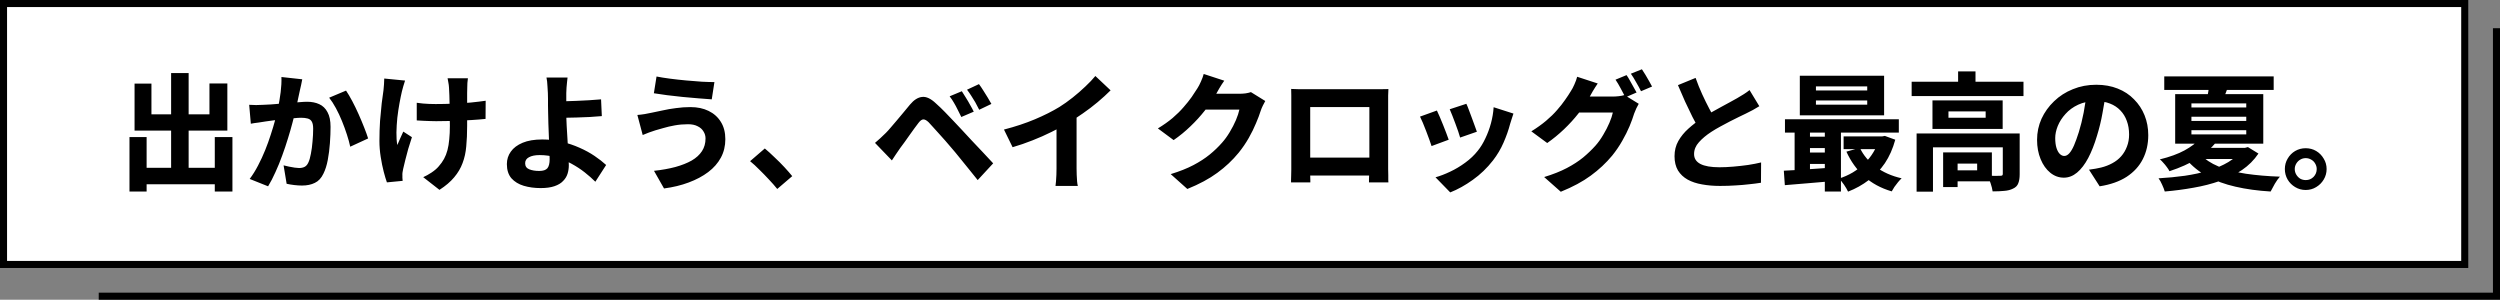 <svg width="709" height="85" viewBox="0 0 709 85" fill="none" xmlns="http://www.w3.org/2000/svg">
<rect x="0" y="0" width="709" height="85" fill="#808080" stroke="none"/>
<path d="M708 8V84H28" stroke="black" stroke-width="2"/>
<rect x="1" y="1" width="698" height="74" fill="white" stroke="black" stroke-width="2"/>
<path d="M39.061 47.58H63.469V52.26H39.061V47.58ZM48.529 20.724H53.497V50.496H48.529V20.724ZM36.721 38.868H41.581V54.312H36.721V38.868ZM60.913 38.868H65.917V54.312H60.913V38.868ZM38.161 23.712H42.949V32.424H59.401V23.676H64.477V37.032H38.161V23.712ZM85.717 22.488C85.621 22.968 85.513 23.508 85.393 24.108C85.273 24.684 85.153 25.212 85.033 25.692C84.913 26.268 84.781 26.88 84.637 27.528C84.493 28.152 84.361 28.776 84.241 29.4C84.121 30 84.001 30.588 83.881 31.164C83.641 32.196 83.329 33.408 82.945 34.8C82.585 36.192 82.153 37.692 81.649 39.3C81.169 40.884 80.629 42.492 80.029 44.124C79.453 45.732 78.817 47.292 78.121 48.804C77.449 50.316 76.753 51.66 76.033 52.836L70.813 50.748C71.677 49.596 72.469 48.324 73.189 46.932C73.933 45.516 74.605 44.064 75.205 42.576C75.805 41.088 76.333 39.624 76.789 38.184C77.269 36.72 77.677 35.364 78.013 34.116C78.349 32.868 78.613 31.788 78.805 30.876C79.141 29.22 79.405 27.636 79.597 26.124C79.789 24.612 79.861 23.184 79.813 21.84L85.717 22.488ZM98.137 25.692C98.689 26.508 99.277 27.504 99.901 28.68C100.525 29.856 101.125 31.092 101.701 32.388C102.277 33.684 102.805 34.944 103.285 36.168C103.765 37.368 104.137 38.4 104.401 39.264L99.325 41.604C99.109 40.572 98.797 39.432 98.389 38.184C97.981 36.912 97.513 35.628 96.985 34.332C96.457 33.036 95.881 31.812 95.257 30.66C94.633 29.508 93.997 28.524 93.349 27.708L98.137 25.692ZM70.669 29.724C71.341 29.772 72.001 29.796 72.649 29.796C73.321 29.772 74.005 29.748 74.701 29.724C75.301 29.7 76.021 29.664 76.861 29.616C77.701 29.544 78.589 29.472 79.525 29.4C80.485 29.328 81.433 29.256 82.369 29.184C83.329 29.088 84.217 29.016 85.033 28.968C85.849 28.896 86.533 28.86 87.085 28.86C88.405 28.86 89.557 29.088 90.541 29.544C91.549 30 92.329 30.756 92.881 31.812C93.457 32.844 93.745 34.236 93.745 35.988C93.745 37.38 93.685 38.916 93.565 40.596C93.445 42.252 93.241 43.848 92.953 45.384C92.665 46.896 92.257 48.18 91.729 49.236C91.129 50.508 90.313 51.384 89.281 51.864C88.273 52.368 87.061 52.62 85.645 52.62C84.949 52.62 84.205 52.572 83.413 52.476C82.621 52.38 81.913 52.26 81.289 52.116L80.425 46.896C80.905 47.016 81.421 47.136 81.973 47.256C82.525 47.376 83.065 47.472 83.593 47.544C84.121 47.616 84.529 47.652 84.817 47.652C85.417 47.652 85.933 47.544 86.365 47.328C86.797 47.112 87.145 46.728 87.409 46.176C87.721 45.552 87.973 44.7 88.165 43.62C88.381 42.54 88.537 41.376 88.633 40.128C88.753 38.856 88.813 37.656 88.813 36.528C88.813 35.592 88.681 34.908 88.417 34.476C88.177 34.044 87.793 33.756 87.265 33.612C86.761 33.468 86.137 33.396 85.393 33.396C84.865 33.396 84.145 33.444 83.233 33.54C82.321 33.612 81.349 33.708 80.317 33.828C79.285 33.924 78.325 34.032 77.437 34.152C76.549 34.272 75.853 34.368 75.349 34.44C74.797 34.536 74.101 34.644 73.261 34.764C72.421 34.86 71.713 34.968 71.137 35.088L70.669 29.724ZM132.697 22.2C132.625 22.632 132.577 23.076 132.553 23.532C132.529 23.964 132.517 24.384 132.517 24.792C132.493 25.128 132.481 25.656 132.481 26.376C132.481 27.072 132.481 27.864 132.481 28.752C132.481 29.64 132.481 30.54 132.481 31.452C132.481 32.34 132.481 33.168 132.481 33.936C132.481 34.68 132.481 35.268 132.481 35.7C132.481 37.836 132.397 39.768 132.229 41.496C132.085 43.224 131.737 44.808 131.185 46.248C130.657 47.688 129.865 49.032 128.809 50.28C127.777 51.528 126.385 52.716 124.633 53.844L120.025 50.244C120.745 49.932 121.525 49.5 122.365 48.948C123.229 48.372 123.913 47.784 124.417 47.184C125.017 46.512 125.521 45.804 125.929 45.06C126.337 44.316 126.661 43.488 126.901 42.576C127.141 41.664 127.309 40.644 127.405 39.516C127.525 38.388 127.585 37.104 127.585 35.664C127.585 34.968 127.573 34.116 127.549 33.108C127.549 32.1 127.537 31.056 127.513 29.976C127.489 28.896 127.465 27.9 127.441 26.988C127.417 26.052 127.381 25.32 127.333 24.792C127.309 24.336 127.249 23.868 127.153 23.388C127.081 22.884 127.009 22.488 126.937 22.2H132.697ZM118.189 29.148C118.813 29.22 119.413 29.292 119.989 29.364C120.565 29.412 121.141 29.448 121.717 29.472C122.317 29.496 122.929 29.508 123.553 29.508C125.113 29.508 126.769 29.472 128.521 29.4C130.273 29.328 131.953 29.22 133.561 29.076C135.193 28.908 136.585 28.74 137.737 28.572L137.701 33.72C136.597 33.84 135.265 33.948 133.705 34.044C132.145 34.14 130.501 34.224 128.773 34.296C127.045 34.344 125.353 34.368 123.697 34.368C123.193 34.368 122.629 34.356 122.005 34.332C121.381 34.308 120.745 34.284 120.097 34.26C119.473 34.236 118.837 34.2 118.189 34.152V29.148ZM114.877 22.848C114.709 23.328 114.541 23.868 114.373 24.468C114.205 25.068 114.073 25.56 113.977 25.944C113.761 26.856 113.533 27.972 113.293 29.292C113.053 30.588 112.849 31.956 112.681 33.396C112.537 34.836 112.453 36.228 112.429 37.572C112.405 38.916 112.489 40.104 112.681 41.136C112.921 40.632 113.185 40.02 113.473 39.3C113.785 38.58 114.085 37.92 114.373 37.32L116.821 38.904C116.461 39.984 116.113 41.088 115.777 42.216C115.465 43.32 115.189 44.364 114.949 45.348C114.709 46.332 114.505 47.184 114.337 47.904C114.265 48.192 114.205 48.516 114.157 48.876C114.109 49.236 114.097 49.512 114.121 49.704C114.121 49.896 114.121 50.136 114.121 50.424C114.145 50.712 114.169 51 114.193 51.288L109.729 51.72C109.465 51 109.165 50.004 108.829 48.732C108.493 47.436 108.205 46.02 107.965 44.484C107.725 42.948 107.605 41.448 107.605 39.984C107.605 37.992 107.665 36.084 107.785 34.26C107.929 32.436 108.085 30.78 108.253 29.292C108.445 27.78 108.613 26.544 108.757 25.584C108.829 25.056 108.877 24.504 108.901 23.928C108.925 23.328 108.949 22.776 108.973 22.272L114.877 22.848ZM160.957 21.984C160.909 22.344 160.861 22.776 160.813 23.28C160.765 23.76 160.717 24.276 160.669 24.828C160.645 25.356 160.621 25.872 160.597 26.376C160.597 27.24 160.597 28.152 160.597 29.112C160.597 30.072 160.597 31.032 160.597 31.992C160.597 33 160.633 34.2 160.705 35.592C160.777 36.96 160.861 38.376 160.957 39.84C161.053 41.28 161.137 42.636 161.209 43.908C161.281 45.156 161.317 46.152 161.317 46.896C161.317 47.712 161.197 48.504 160.957 49.272C160.717 50.04 160.297 50.724 159.697 51.324C159.121 51.948 158.305 52.44 157.249 52.8C156.217 53.16 154.909 53.34 153.325 53.34C151.597 53.34 150.001 53.124 148.537 52.692C147.097 52.26 145.933 51.552 145.045 50.568C144.181 49.56 143.749 48.216 143.749 46.536C143.749 45.216 144.121 44.04 144.865 43.008C145.609 41.952 146.725 41.112 148.213 40.488C149.701 39.864 151.561 39.552 153.793 39.552C155.713 39.552 157.561 39.768 159.337 40.2C161.113 40.632 162.781 41.196 164.341 41.892C165.925 42.588 167.353 43.368 168.625 44.232C169.897 45.096 170.989 45.948 171.901 46.788L168.841 51.54C167.953 50.652 166.945 49.764 165.817 48.876C164.689 47.988 163.441 47.172 162.073 46.428C160.729 45.684 159.301 45.096 157.789 44.664C156.277 44.208 154.693 43.98 153.037 43.98C151.765 43.98 150.757 44.184 150.013 44.592C149.293 44.976 148.933 45.54 148.933 46.284C148.933 47.124 149.317 47.7 150.085 48.012C150.853 48.324 151.801 48.48 152.929 48.48C154.033 48.48 154.801 48.228 155.233 47.724C155.665 47.196 155.881 46.344 155.881 45.168C155.881 44.544 155.857 43.68 155.809 42.576C155.761 41.448 155.713 40.224 155.665 38.904C155.617 37.584 155.569 36.312 155.521 35.088C155.473 33.864 155.449 32.832 155.449 31.992C155.449 31.272 155.437 30.588 155.413 29.94C155.413 29.268 155.413 28.632 155.413 28.032C155.413 27.432 155.401 26.88 155.377 26.376C155.353 25.728 155.317 25.128 155.269 24.576C155.245 24.024 155.209 23.532 155.161 23.1C155.113 22.668 155.053 22.296 154.981 21.984H160.957ZM157.933 28.752C158.437 28.752 159.181 28.74 160.165 28.716C161.149 28.692 162.241 28.656 163.441 28.608C164.641 28.56 165.853 28.5 167.077 28.428C168.325 28.356 169.453 28.272 170.461 28.176L170.677 32.928C169.645 33.024 168.505 33.108 167.257 33.18C166.009 33.228 164.773 33.276 163.549 33.324C162.349 33.348 161.245 33.372 160.237 33.396C159.253 33.42 158.497 33.432 157.969 33.432L157.933 28.752ZM200.089 39.264C200.089 38.544 199.897 37.884 199.513 37.284C199.153 36.66 198.601 36.168 197.857 35.808C197.137 35.424 196.225 35.232 195.121 35.232C193.825 35.232 192.577 35.34 191.377 35.556C190.177 35.772 189.097 36.024 188.137 36.312C187.201 36.576 186.445 36.792 185.869 36.96C185.365 37.104 184.765 37.308 184.069 37.572C183.397 37.836 182.797 38.076 182.269 38.292L180.757 32.604C181.405 32.556 182.101 32.472 182.845 32.352C183.613 32.208 184.285 32.076 184.861 31.956C185.773 31.764 186.805 31.548 187.957 31.308C189.109 31.044 190.357 30.828 191.701 30.66C193.045 30.468 194.413 30.372 195.805 30.372C197.773 30.372 199.489 30.732 200.953 31.452C202.441 32.172 203.605 33.216 204.445 34.584C205.285 35.928 205.705 37.56 205.705 39.48C205.705 41.4 205.285 43.14 204.445 44.7C203.605 46.26 202.405 47.628 200.845 48.804C199.285 49.98 197.437 50.964 195.301 51.756C193.189 52.548 190.861 53.112 188.317 53.448L185.473 48.444C187.705 48.204 189.721 47.844 191.521 47.364C193.345 46.86 194.893 46.248 196.165 45.528C197.437 44.784 198.409 43.896 199.081 42.864C199.753 41.832 200.089 40.632 200.089 39.264ZM186.193 21.696C187.273 21.912 188.545 22.116 190.009 22.308C191.473 22.5 192.985 22.668 194.545 22.812C196.129 22.956 197.629 23.076 199.045 23.172C200.461 23.244 201.649 23.28 202.609 23.28L201.853 28.176C200.773 28.104 199.513 28.008 198.073 27.888C196.633 27.768 195.133 27.636 193.573 27.492C192.037 27.324 190.561 27.156 189.145 26.988C187.729 26.796 186.493 26.616 185.437 26.448L186.193 21.696ZM220.429 53.592C219.733 52.728 218.941 51.828 218.053 50.892C217.165 49.932 216.265 49.008 215.353 48.12C214.465 47.208 213.589 46.404 212.725 45.708L216.901 42.108C217.741 42.804 218.653 43.632 219.637 44.592C220.645 45.528 221.593 46.476 222.481 47.436C223.369 48.396 224.101 49.236 224.677 49.956L220.429 53.592ZM272.773 25.872C273.133 26.4 273.517 27.012 273.925 27.708C274.357 28.38 274.765 29.076 275.149 29.796C275.557 30.492 275.893 31.116 276.157 31.668L272.629 33.18C272.245 32.388 271.885 31.668 271.549 31.02C271.237 30.372 270.901 29.748 270.541 29.148C270.205 28.548 269.797 27.936 269.317 27.312L272.773 25.872ZM277.633 23.856C278.017 24.36 278.425 24.96 278.857 25.656C279.289 26.328 279.709 27 280.117 27.672C280.525 28.344 280.873 28.944 281.161 29.472L277.705 31.128C277.321 30.336 276.949 29.628 276.589 29.004C276.229 28.38 275.857 27.78 275.473 27.204C275.113 26.628 274.705 26.04 274.249 25.44L277.633 23.856ZM248.149 40.524C248.701 40.068 249.205 39.624 249.661 39.192C250.141 38.76 250.669 38.256 251.245 37.68C251.653 37.272 252.109 36.768 252.613 36.168C253.141 35.568 253.705 34.908 254.305 34.188C254.929 33.468 255.553 32.724 256.177 31.956C256.825 31.164 257.461 30.396 258.085 29.652C259.189 28.332 260.329 27.612 261.505 27.492C262.681 27.348 263.989 27.96 265.429 29.328C266.293 30.096 267.145 30.912 267.985 31.776C268.825 32.64 269.653 33.504 270.469 34.368C271.285 35.208 272.053 36.024 272.773 36.816C273.589 37.68 274.501 38.664 275.509 39.768C276.541 40.848 277.597 41.964 278.677 43.116C279.757 44.268 280.753 45.336 281.665 46.32L277.273 51.072C276.481 50.064 275.641 49.02 274.753 47.94C273.865 46.836 272.989 45.756 272.125 44.7C271.285 43.644 270.517 42.72 269.821 41.928C269.293 41.28 268.717 40.608 268.093 39.912C267.469 39.192 266.845 38.496 266.221 37.824C265.621 37.128 265.057 36.504 264.529 35.952C264.025 35.4 263.629 34.968 263.341 34.656C262.765 34.104 262.261 33.84 261.829 33.864C261.421 33.888 260.977 34.212 260.497 34.836C260.161 35.268 259.765 35.796 259.309 36.42C258.877 37.02 258.421 37.656 257.941 38.328C257.461 39 256.993 39.66 256.537 40.308C256.081 40.932 255.673 41.484 255.313 41.964C254.905 42.564 254.485 43.176 254.053 43.8C253.645 44.424 253.273 44.988 252.937 45.492L248.149 40.524ZM284.725 36.744C287.965 35.904 290.893 34.932 293.509 33.828C296.125 32.724 298.441 31.56 300.457 30.336C301.681 29.568 302.929 28.68 304.201 27.672C305.473 26.664 306.673 25.62 307.801 24.54C308.953 23.46 309.901 22.464 310.645 21.552L314.965 25.62C313.861 26.724 312.637 27.84 311.293 28.968C309.949 30.096 308.545 31.164 307.081 32.172C305.641 33.18 304.213 34.116 302.797 34.98C301.429 35.772 299.893 36.588 298.189 37.428C296.509 38.268 294.721 39.06 292.825 39.804C290.953 40.548 289.069 41.196 287.173 41.748L284.725 36.744ZM299.629 32.892L305.317 31.596V47.76C305.317 48.312 305.329 48.912 305.353 49.56C305.377 50.208 305.413 50.82 305.461 51.396C305.509 51.972 305.581 52.416 305.677 52.728H299.341C299.389 52.416 299.437 51.972 299.485 51.396C299.533 50.82 299.569 50.208 299.593 49.56C299.617 48.912 299.629 48.312 299.629 47.76V32.892ZM358.832 28.644C358.616 29.004 358.388 29.436 358.148 29.94C357.908 30.42 357.704 30.912 357.536 31.416C357.224 32.424 356.78 33.6 356.204 34.944C355.652 36.288 354.968 37.68 354.152 39.12C353.336 40.56 352.376 41.964 351.272 43.332C349.544 45.444 347.528 47.34 345.224 49.02C342.944 50.7 340.112 52.224 336.728 53.592L332.012 49.38C334.532 48.612 336.68 47.76 338.456 46.824C340.232 45.888 341.768 44.892 343.064 43.836C344.36 42.78 345.524 41.664 346.556 40.488C347.348 39.6 348.08 38.592 348.752 37.464C349.448 36.312 350.036 35.172 350.516 34.044C350.996 32.892 351.32 31.908 351.488 31.092H339.68L341.48 26.592C341.816 26.592 342.332 26.592 343.028 26.592C343.724 26.592 344.492 26.592 345.332 26.592C346.196 26.592 347.048 26.592 347.888 26.592C348.728 26.592 349.472 26.592 350.12 26.592C350.768 26.592 351.2 26.592 351.416 26.592C352.016 26.592 352.616 26.556 353.216 26.484C353.84 26.388 354.356 26.268 354.764 26.124L358.832 28.644ZM347.204 22.884C346.724 23.556 346.256 24.276 345.8 25.044C345.368 25.812 345.044 26.388 344.828 26.772C343.988 28.26 342.944 29.784 341.696 31.344C340.472 32.904 339.104 34.404 337.592 35.844C336.104 37.284 334.52 38.58 332.84 39.732L328.376 36.42C329.96 35.46 331.352 34.476 332.552 33.468C333.752 32.436 334.784 31.416 335.648 30.408C336.536 29.4 337.304 28.44 337.952 27.528C338.6 26.592 339.152 25.752 339.608 25.008C339.92 24.528 340.244 23.904 340.58 23.136C340.94 22.344 341.204 21.624 341.372 20.976L347.204 22.884ZM366.176 25.224C366.896 25.248 367.604 25.272 368.3 25.296C369.02 25.296 369.632 25.296 370.136 25.296C370.544 25.296 371.156 25.296 371.972 25.296C372.788 25.296 373.736 25.296 374.816 25.296C375.896 25.296 377.048 25.296 378.272 25.296C379.496 25.296 380.72 25.296 381.944 25.296C383.168 25.296 384.32 25.296 385.4 25.296C386.48 25.296 387.428 25.296 388.244 25.296C389.06 25.296 389.672 25.296 390.08 25.296C390.536 25.296 391.088 25.296 391.736 25.296C392.384 25.296 393.056 25.284 393.752 25.26C393.728 25.812 393.704 26.424 393.68 27.096C393.68 27.744 393.68 28.356 393.68 28.932C393.68 29.268 393.68 29.796 393.68 30.516C393.68 31.212 393.68 32.052 393.68 33.036C393.68 33.996 393.68 35.016 393.68 36.096C393.68 37.176 393.68 38.268 393.68 39.372C393.68 40.452 393.68 41.472 393.68 42.432C393.68 43.392 393.68 44.232 393.68 44.952C393.68 45.672 393.68 46.2 393.68 46.536C393.68 46.896 393.68 47.364 393.68 47.94C393.704 48.516 393.716 49.092 393.716 49.668C393.716 50.22 393.716 50.688 393.716 51.072C393.74 51.48 393.752 51.696 393.752 51.72H388.244C388.244 51.696 388.244 51.396 388.244 50.82C388.268 50.244 388.292 49.572 388.316 48.804C388.34 48.012 388.352 47.256 388.352 46.536C388.352 46.224 388.352 45.696 388.352 44.952C388.352 44.208 388.352 43.344 388.352 42.36C388.352 41.352 388.352 40.308 388.352 39.228C388.352 38.124 388.352 37.056 388.352 36.024C388.352 34.968 388.352 34.02 388.352 33.18C388.352 32.316 388.352 31.632 388.352 31.128C388.352 30.624 388.352 30.372 388.352 30.372H371.576C371.576 30.372 371.576 30.624 371.576 31.128C371.576 31.632 371.576 32.316 371.576 33.18C371.576 34.02 371.576 34.968 371.576 36.024C371.576 37.056 371.576 38.124 371.576 39.228C371.576 40.308 371.576 41.34 371.576 42.324C371.576 43.308 371.576 44.172 371.576 44.916C371.576 45.66 371.576 46.2 371.576 46.536C371.576 47.016 371.576 47.556 371.576 48.156C371.576 48.732 371.576 49.284 371.576 49.812C371.6 50.34 371.612 50.784 371.612 51.144C371.612 51.504 371.612 51.696 371.612 51.72H366.14C366.14 51.696 366.14 51.504 366.14 51.144C366.164 50.784 366.176 50.328 366.176 49.776C366.2 49.2 366.212 48.624 366.212 48.048C366.212 47.472 366.212 46.944 366.212 46.464C366.212 46.152 366.212 45.636 366.212 44.916C366.212 44.196 366.212 43.356 366.212 42.396C366.212 41.412 366.212 40.38 366.212 39.3C366.212 38.22 366.212 37.14 366.212 36.06C366.212 34.956 366.212 33.936 366.212 33C366.212 32.04 366.212 31.212 366.212 30.516C366.212 29.796 366.212 29.268 366.212 28.932C366.212 28.38 366.212 27.756 366.212 27.06C366.212 26.364 366.2 25.752 366.176 25.224ZM390.296 44.7V49.776H368.84V44.7H390.296ZM415.856 29.436C416.048 29.82 416.276 30.372 416.54 31.092C416.828 31.812 417.116 32.58 417.404 33.396C417.716 34.188 417.992 34.944 418.232 35.664C418.496 36.36 418.7 36.924 418.844 37.356L414.092 39.012C413.972 38.556 413.792 37.98 413.552 37.284C413.312 36.588 413.048 35.856 412.76 35.088C412.472 34.296 412.184 33.54 411.896 32.82C411.608 32.076 411.356 31.464 411.14 30.984L415.856 29.436ZM429.212 32.208C428.996 32.856 428.816 33.408 428.672 33.864C428.528 34.296 428.396 34.716 428.276 35.124C427.82 36.876 427.196 38.652 426.404 40.452C425.636 42.228 424.64 43.908 423.416 45.492C421.736 47.652 419.828 49.488 417.692 51C415.556 52.536 413.42 53.724 411.284 54.564L407.108 50.28C408.404 49.92 409.784 49.392 411.248 48.696C412.736 48 414.164 47.148 415.532 46.14C416.924 45.132 418.112 44.004 419.096 42.756C419.912 41.748 420.632 40.572 421.256 39.228C421.904 37.884 422.432 36.456 422.84 34.944C423.248 33.432 423.5 31.92 423.596 30.408L429.212 32.208ZM407.504 31.344C407.744 31.848 408.02 32.46 408.332 33.18C408.644 33.876 408.956 34.632 409.268 35.448C409.58 36.24 409.88 37.008 410.168 37.752C410.456 38.472 410.684 39.096 410.852 39.624L405.992 41.424C405.848 40.944 405.632 40.32 405.344 39.552C405.08 38.784 404.78 37.98 404.444 37.14C404.132 36.3 403.82 35.52 403.508 34.8C403.196 34.056 402.932 33.48 402.716 33.072L407.504 31.344ZM461.288 21.3C461.6 21.732 461.924 22.26 462.26 22.884C462.62 23.484 462.956 24.084 463.268 24.684C463.604 25.284 463.892 25.8 464.132 26.232L460.964 27.6C460.58 26.856 460.136 26.016 459.632 25.08C459.128 24.12 458.636 23.292 458.156 22.596L461.288 21.3ZM465.644 19.644C465.956 20.1 466.292 20.628 466.652 21.228C467.012 21.828 467.36 22.428 467.696 23.028C468.032 23.604 468.308 24.108 468.524 24.54L465.392 25.872C465.032 25.128 464.576 24.288 464.024 23.352C463.496 22.392 462.992 21.576 462.512 20.904L465.644 19.644ZM464.744 29.436C464.528 29.796 464.3 30.228 464.06 30.732C463.844 31.212 463.64 31.704 463.448 32.208C463.136 33.24 462.704 34.428 462.152 35.772C461.6 37.092 460.904 38.484 460.064 39.948C459.248 41.388 458.3 42.78 457.22 44.124C455.468 46.236 453.44 48.132 451.136 49.812C448.856 51.492 446.024 53.016 442.64 54.384L437.924 50.208C440.444 49.44 442.592 48.588 444.368 47.652C446.144 46.716 447.68 45.72 448.976 44.664C450.272 43.584 451.436 42.468 452.468 41.316C453.26 40.428 453.992 39.408 454.664 38.256C455.36 37.104 455.948 35.964 456.428 34.836C456.908 33.708 457.232 32.736 457.4 31.92H445.592L447.392 27.384C447.728 27.384 448.244 27.384 448.94 27.384C449.636 27.384 450.416 27.384 451.28 27.384C452.144 27.384 452.996 27.384 453.836 27.384C454.676 27.384 455.408 27.384 456.032 27.384C456.68 27.384 457.124 27.384 457.364 27.384C457.94 27.384 458.528 27.348 459.128 27.276C459.752 27.204 460.28 27.096 460.712 26.952L464.744 29.436ZM453.116 23.676C452.636 24.372 452.168 25.104 451.712 25.872C451.28 26.616 450.956 27.192 450.74 27.6C449.9 29.064 448.868 30.588 447.644 32.172C446.42 33.732 445.052 35.232 443.54 36.672C442.028 38.112 440.444 39.408 438.788 40.56L434.288 37.248C435.872 36.264 437.264 35.268 438.464 34.26C439.688 33.228 440.732 32.208 441.596 31.2C442.484 30.192 443.24 29.232 443.864 28.32C444.512 27.408 445.064 26.568 445.52 25.8C445.832 25.344 446.156 24.732 446.492 23.964C446.852 23.172 447.116 22.44 447.284 21.768L453.116 23.676ZM498.944 30.12C498.344 30.48 497.732 30.84 497.108 31.2C496.484 31.536 495.824 31.872 495.128 32.208C494.576 32.472 493.904 32.796 493.112 33.18C492.344 33.54 491.504 33.96 490.592 34.44C489.704 34.896 488.804 35.376 487.892 35.88C487.004 36.36 486.152 36.864 485.336 37.392C483.896 38.328 482.72 39.312 481.808 40.344C480.896 41.352 480.44 42.468 480.44 43.692C480.44 44.94 481.04 45.876 482.24 46.5C483.44 47.124 485.24 47.436 487.64 47.436C488.864 47.436 490.172 47.376 491.564 47.256C492.98 47.136 494.372 46.98 495.74 46.788C497.132 46.572 498.368 46.332 499.448 46.068L499.412 51.828C498.356 51.996 497.228 52.14 496.028 52.26C494.852 52.404 493.58 52.512 492.212 52.584C490.844 52.68 489.368 52.728 487.784 52.728C485.96 52.728 484.268 52.584 482.708 52.296C481.148 52.032 479.78 51.576 478.604 50.928C477.452 50.28 476.54 49.416 475.868 48.336C475.22 47.232 474.896 45.888 474.896 44.304C474.896 42.696 475.256 41.256 475.976 39.984C476.696 38.712 477.644 37.548 478.82 36.492C480.02 35.412 481.328 34.404 482.744 33.468C483.56 32.916 484.436 32.376 485.372 31.848C486.308 31.32 487.22 30.816 488.108 30.336C489.02 29.832 489.86 29.376 490.628 28.968C491.42 28.536 492.092 28.164 492.644 27.852C493.364 27.42 494 27.036 494.552 26.7C495.128 26.34 495.668 25.956 496.172 25.548L498.944 30.12ZM480.872 22.092C481.448 23.724 482.072 25.272 482.744 26.736C483.416 28.2 484.088 29.568 484.76 30.84C485.432 32.088 486.044 33.228 486.596 34.26L482.024 36.888C481.376 35.784 480.692 34.536 479.972 33.144C479.276 31.752 478.58 30.3 477.884 28.788C477.212 27.252 476.54 25.704 475.868 24.144L480.872 22.092ZM515 28.5V29.688H529.544V28.5H515ZM515 24.504V25.656H529.544V24.504H515ZM510.428 21.48H534.332V32.712H510.428V21.48ZM506.216 33.828H538.508V37.608H506.216V33.828ZM522.848 38.688H534.332V42.288H522.848V38.688ZM511.94 38.76H519.968V42H511.94V38.76ZM511.94 43.26H519.968V46.5H511.94V43.26ZM527.456 41.928C528.44 44.016 529.952 45.816 531.992 47.328C534.032 48.84 536.468 49.92 539.3 50.568C538.988 50.856 538.652 51.216 538.292 51.648C537.932 52.104 537.584 52.56 537.248 53.016C536.936 53.496 536.684 53.916 536.492 54.276C533.396 53.364 530.792 51.948 528.68 50.028C526.568 48.108 524.888 45.768 523.64 43.008L527.456 41.928ZM532.928 38.688H533.756L534.548 38.544L537.5 39.624C536.804 42.168 535.82 44.388 534.548 46.284C533.276 48.156 531.752 49.752 529.976 51.072C528.224 52.416 526.268 53.508 524.108 54.348C523.844 53.772 523.46 53.112 522.956 52.368C522.452 51.648 521.984 51.072 521.552 50.64C522.92 50.208 524.216 49.632 525.44 48.912C526.664 48.168 527.768 47.316 528.752 46.356C529.76 45.396 530.612 44.328 531.308 43.152C532.028 41.976 532.568 40.704 532.928 39.336V38.688ZM505.892 48.408C507.092 48.36 508.448 48.288 509.96 48.192C511.496 48.096 513.104 47.988 514.784 47.868C516.488 47.724 518.18 47.604 519.86 47.508V51.36C517.46 51.576 515.06 51.78 512.66 51.972C510.26 52.164 508.1 52.344 506.18 52.512L505.892 48.408ZM517.52 35.052H522.092V54.312H517.52V35.052ZM508.952 35.16H513.308V49.884H508.952V35.16ZM542.144 23.172H573.86V27.24H542.144V23.172ZM555.32 20.256H560.252V25.224H555.32V20.256ZM543.548 37.86H569.756V41.784H548.192V54.348H543.548V37.86ZM567.992 37.86H572.78V49.416C572.78 50.472 572.648 51.324 572.384 51.972C572.144 52.644 571.652 53.148 570.908 53.484C570.212 53.844 569.384 54.06 568.424 54.132C567.464 54.228 566.36 54.276 565.112 54.276C565.016 53.604 564.824 52.836 564.536 51.972C564.248 51.132 563.948 50.412 563.636 49.812C564.356 49.836 565.088 49.86 565.832 49.884C566.576 49.884 567.068 49.872 567.308 49.848C567.572 49.848 567.752 49.812 567.848 49.74C567.944 49.644 567.992 49.5 567.992 49.308V37.86ZM551.072 43.224H555.176V53.052H551.072V43.224ZM553.124 43.224H564.896V51.432H553.124V48.3H560.72V46.392H553.124V43.224ZM552.584 31.596V33.396H563.132V31.596H552.584ZM548.048 28.464H567.956V36.564H548.048V28.464ZM597.224 26.304C596.96 28.128 596.636 30.072 596.252 32.136C595.892 34.2 595.376 36.324 594.704 38.508C593.984 40.932 593.156 43.032 592.22 44.808C591.284 46.584 590.228 47.964 589.052 48.948C587.9 49.908 586.652 50.388 585.308 50.388C583.892 50.388 582.608 49.92 581.456 48.984C580.304 48.048 579.392 46.764 578.72 45.132C578.048 43.5 577.712 41.676 577.712 39.66C577.712 37.548 578.132 35.556 578.972 33.684C579.836 31.812 581.024 30.156 582.536 28.716C584.048 27.252 585.824 26.112 587.864 25.296C589.904 24.456 592.112 24.036 594.488 24.036C596.744 24.036 598.772 24.396 600.572 25.116C602.396 25.836 603.944 26.856 605.216 28.176C606.512 29.472 607.508 30.984 608.204 32.712C608.9 34.44 609.248 36.312 609.248 38.328C609.248 40.848 608.732 43.116 607.7 45.132C606.692 47.124 605.168 48.792 603.128 50.136C601.088 51.456 598.532 52.356 595.46 52.836L592.436 48.12C593.18 48.024 593.816 47.928 594.344 47.832C594.872 47.736 595.388 47.628 595.892 47.508C597.044 47.22 598.1 46.812 599.06 46.284C600.044 45.756 600.884 45.096 601.58 44.304C602.276 43.512 602.816 42.6 603.2 41.568C603.608 40.536 603.812 39.396 603.812 38.148C603.812 36.732 603.596 35.448 603.164 34.296C602.756 33.144 602.144 32.148 601.328 31.308C600.536 30.468 599.552 29.82 598.376 29.364C597.224 28.908 595.892 28.68 594.38 28.68C592.484 28.68 590.816 29.016 589.376 29.688C587.936 30.36 586.736 31.236 585.776 32.316C584.816 33.372 584.084 34.512 583.58 35.736C583.1 36.936 582.86 38.076 582.86 39.156C582.86 40.26 582.98 41.196 583.22 41.964C583.46 42.708 583.772 43.272 584.156 43.656C584.564 44.04 584.984 44.232 585.416 44.232C585.92 44.232 586.4 43.98 586.856 43.476C587.312 42.972 587.756 42.228 588.188 41.244C588.62 40.236 589.076 38.976 589.556 37.464C590.084 35.76 590.54 33.924 590.924 31.956C591.308 29.964 591.584 28.02 591.752 26.124L597.224 26.304ZM613.784 21.66H644.816V25.512H613.784V21.66ZM623.936 43.728C625.256 45.144 627.008 46.308 629.192 47.22C631.4 48.132 633.98 48.816 636.932 49.272C639.884 49.704 643.1 49.98 646.58 50.1C646.124 50.604 645.644 51.276 645.14 52.116C644.66 52.956 644.264 53.688 643.952 54.312C640.304 54.096 636.98 53.64 633.98 52.944C631.004 52.272 628.352 51.3 626.024 50.028C623.696 48.756 621.68 47.124 619.976 45.132L623.936 43.728ZM635.744 41.928H636.68L637.508 41.712L640.496 43.548C639.248 45.396 637.688 46.956 635.816 48.228C633.968 49.476 631.88 50.508 629.552 51.324C627.224 52.14 624.74 52.776 622.1 53.232C619.46 53.712 616.736 54.072 613.928 54.312C613.76 53.736 613.508 53.088 613.172 52.368C612.86 51.648 612.524 51.048 612.164 50.568C614.708 50.424 617.192 50.184 619.616 49.848C622.04 49.488 624.296 48.996 626.384 48.372C628.496 47.724 630.356 46.92 631.964 45.96C633.572 45 634.832 43.848 635.744 42.504V41.928ZM623.864 39.372L628.544 40.308C627.008 42.132 625.172 43.716 623.036 45.06C620.924 46.38 618.332 47.544 615.26 48.552C615.092 48.192 614.84 47.796 614.504 47.364C614.192 46.932 613.856 46.524 613.496 46.14C613.16 45.732 612.836 45.42 612.524 45.204C615.356 44.508 617.696 43.656 619.544 42.648C621.416 41.616 622.856 40.524 623.864 39.372ZM626.528 23.784L632.144 23.604C631.88 24.588 631.58 25.488 631.244 26.304C630.932 27.12 630.644 27.828 630.38 28.428L625.88 28.212C626.024 27.516 626.156 26.772 626.276 25.98C626.42 25.164 626.504 24.432 626.528 23.784ZM621.488 33.108V34.296H637.04V33.108H621.488ZM621.488 36.924V38.112H637.04V36.924H621.488ZM621.488 29.328V30.48H637.04V29.328H621.488ZM616.88 26.7H641.864V40.74H616.88V26.7ZM624.512 41.928H637.508V45.096H621.308L624.512 41.928ZM653.888 42.036C654.992 42.036 655.988 42.3 656.876 42.828C657.764 43.356 658.472 44.076 659 44.988C659.552 45.876 659.828 46.86 659.828 47.94C659.828 49.02 659.552 50.016 659 50.928C658.472 51.816 657.764 52.524 656.876 53.052C655.988 53.604 654.992 53.88 653.888 53.88C652.808 53.88 651.812 53.604 650.9 53.052C650.012 52.524 649.304 51.816 648.776 50.928C648.248 50.016 647.984 49.02 647.984 47.94C647.984 46.86 648.248 45.876 648.776 44.988C649.304 44.076 650.012 43.356 650.9 42.828C651.812 42.3 652.808 42.036 653.888 42.036ZM653.924 51.072C654.788 51.072 655.52 50.772 656.12 50.172C656.72 49.548 657.02 48.804 657.02 47.94C657.02 47.388 656.876 46.872 656.588 46.392C656.324 45.912 655.952 45.54 655.472 45.276C654.992 44.988 654.464 44.844 653.888 44.844C653.336 44.844 652.82 44.988 652.34 45.276C651.884 45.54 651.512 45.912 651.224 46.392C650.936 46.872 650.792 47.388 650.792 47.94C650.792 48.516 650.936 49.044 651.224 49.524C651.512 50.004 651.884 50.388 652.34 50.676C652.82 50.94 653.348 51.072 653.924 51.072Z" fill="black"/>
</svg>
